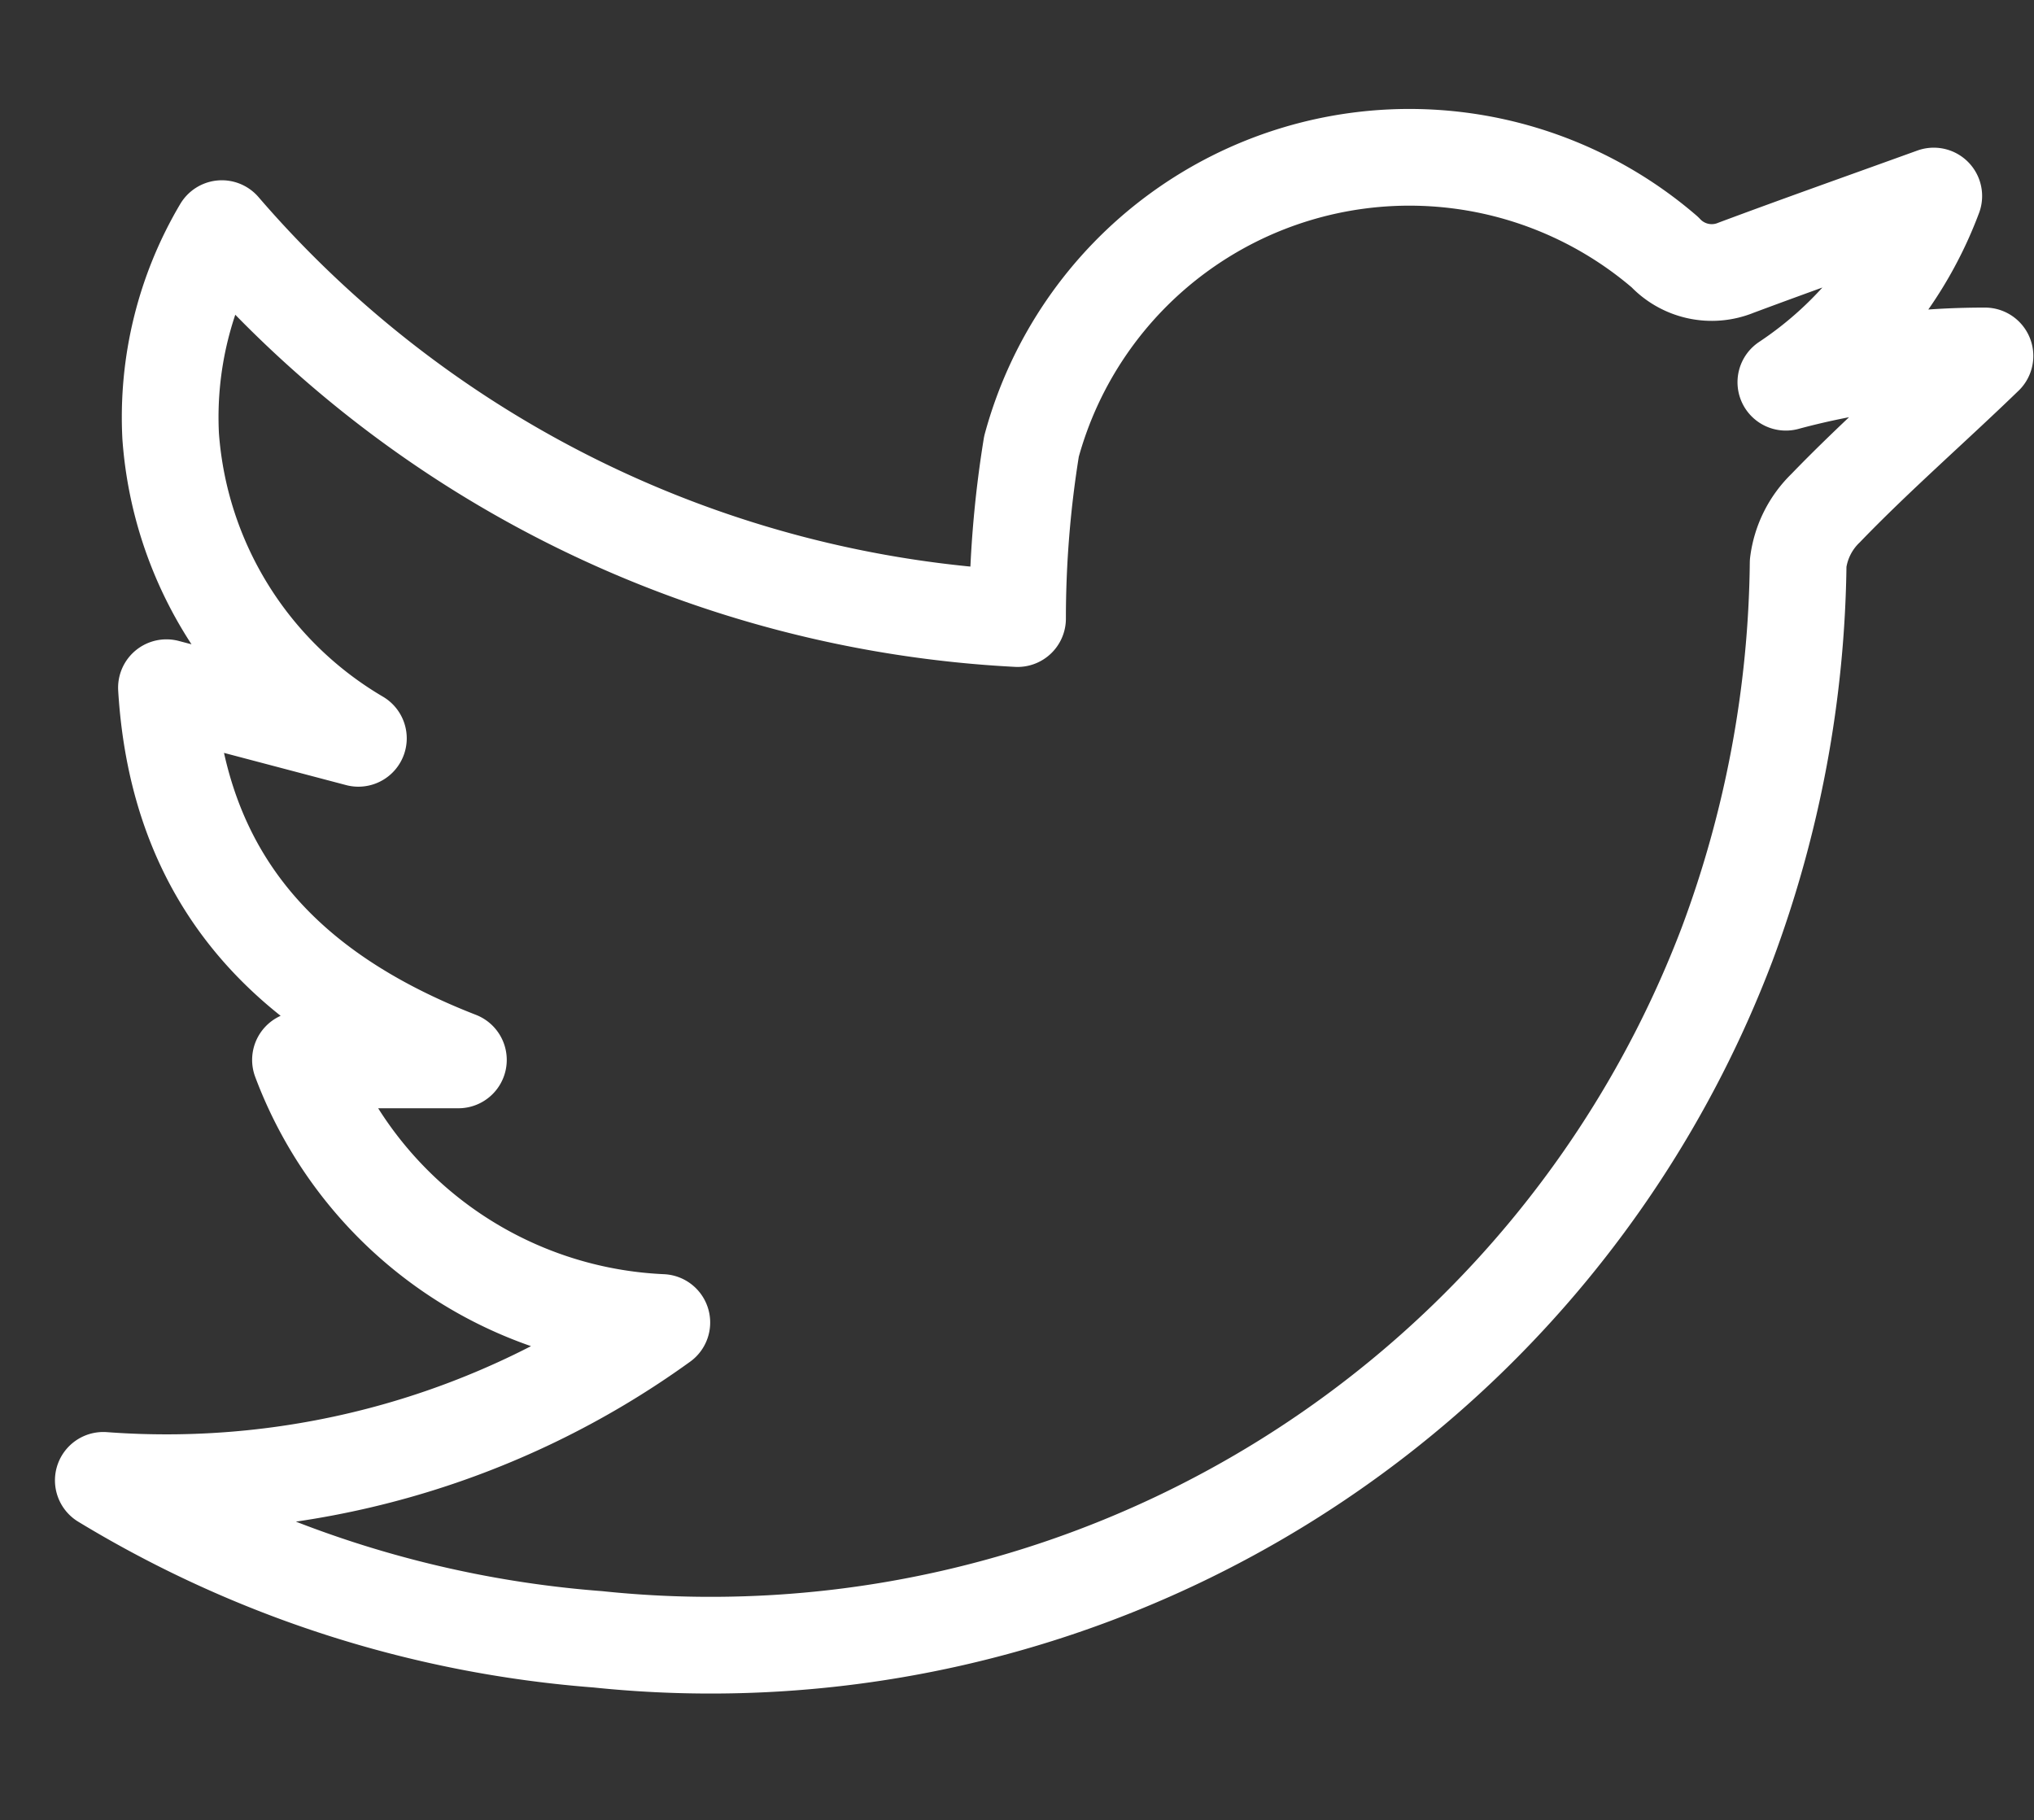 <svg xmlns="http://www.w3.org/2000/svg" width="35.755" height="32" viewBox="0 0 35.755 32">
  <rect x="0" y="0" width="35.755" height="32" fill="#333333" stroke="none"/>
  <g id="social-icon-twitter" transform="translate(-0.38 -0.163)">
    <rect id="Rectangle_5664" data-name="Rectangle 5664" width="35" height="32" transform="translate(0.38 0.163)" fill="none" opacity="0"/>
    <g id="Group_6955" data-name="Group 6955" transform="translate(2.198 2.946)">
      <path id="Path_3686" data-name="Path 3686" d="M1769.8,101.425a19.741,19.741,0,0,0,1.251-6.705,1.625,1.625,0,0,1,.484-.968c.883-.916,1.883-1.786,2.8-2.674h0a13.415,13.415,0,0,0-3.5.462h0a6.776,6.776,0,0,0,2.6-3.273c-1.206.436-2.344.838-3.475,1.26a1.127,1.127,0,0,1-1.252-.274,6.883,6.883,0,0,0-11.134,3.416,18.892,18.892,0,0,0-.245,3.026,19.806,19.806,0,0,1-13.987-6.855,6.5,6.5,0,0,0-.9,3.649,6.721,6.721,0,0,0,3.3,5.311l-3.374-.89c.206,3.387,2.106,5.365,5.132,6.543h-2.776a7.119,7.119,0,0,0,6.352,4.616,14.873,14.873,0,0,1-9.818,2.775,19.631,19.631,0,0,0,8.691,2.794A19.112,19.112,0,0,0,1769.8,101.425Z" transform="translate(-1741.26 -87.604)" fill="rgba(0,0,0,0)" stroke="#fff" stroke-linecap="round" stroke-linejoin="round" stroke-width="1.7"/>
    </g>
  </g>
</svg>
